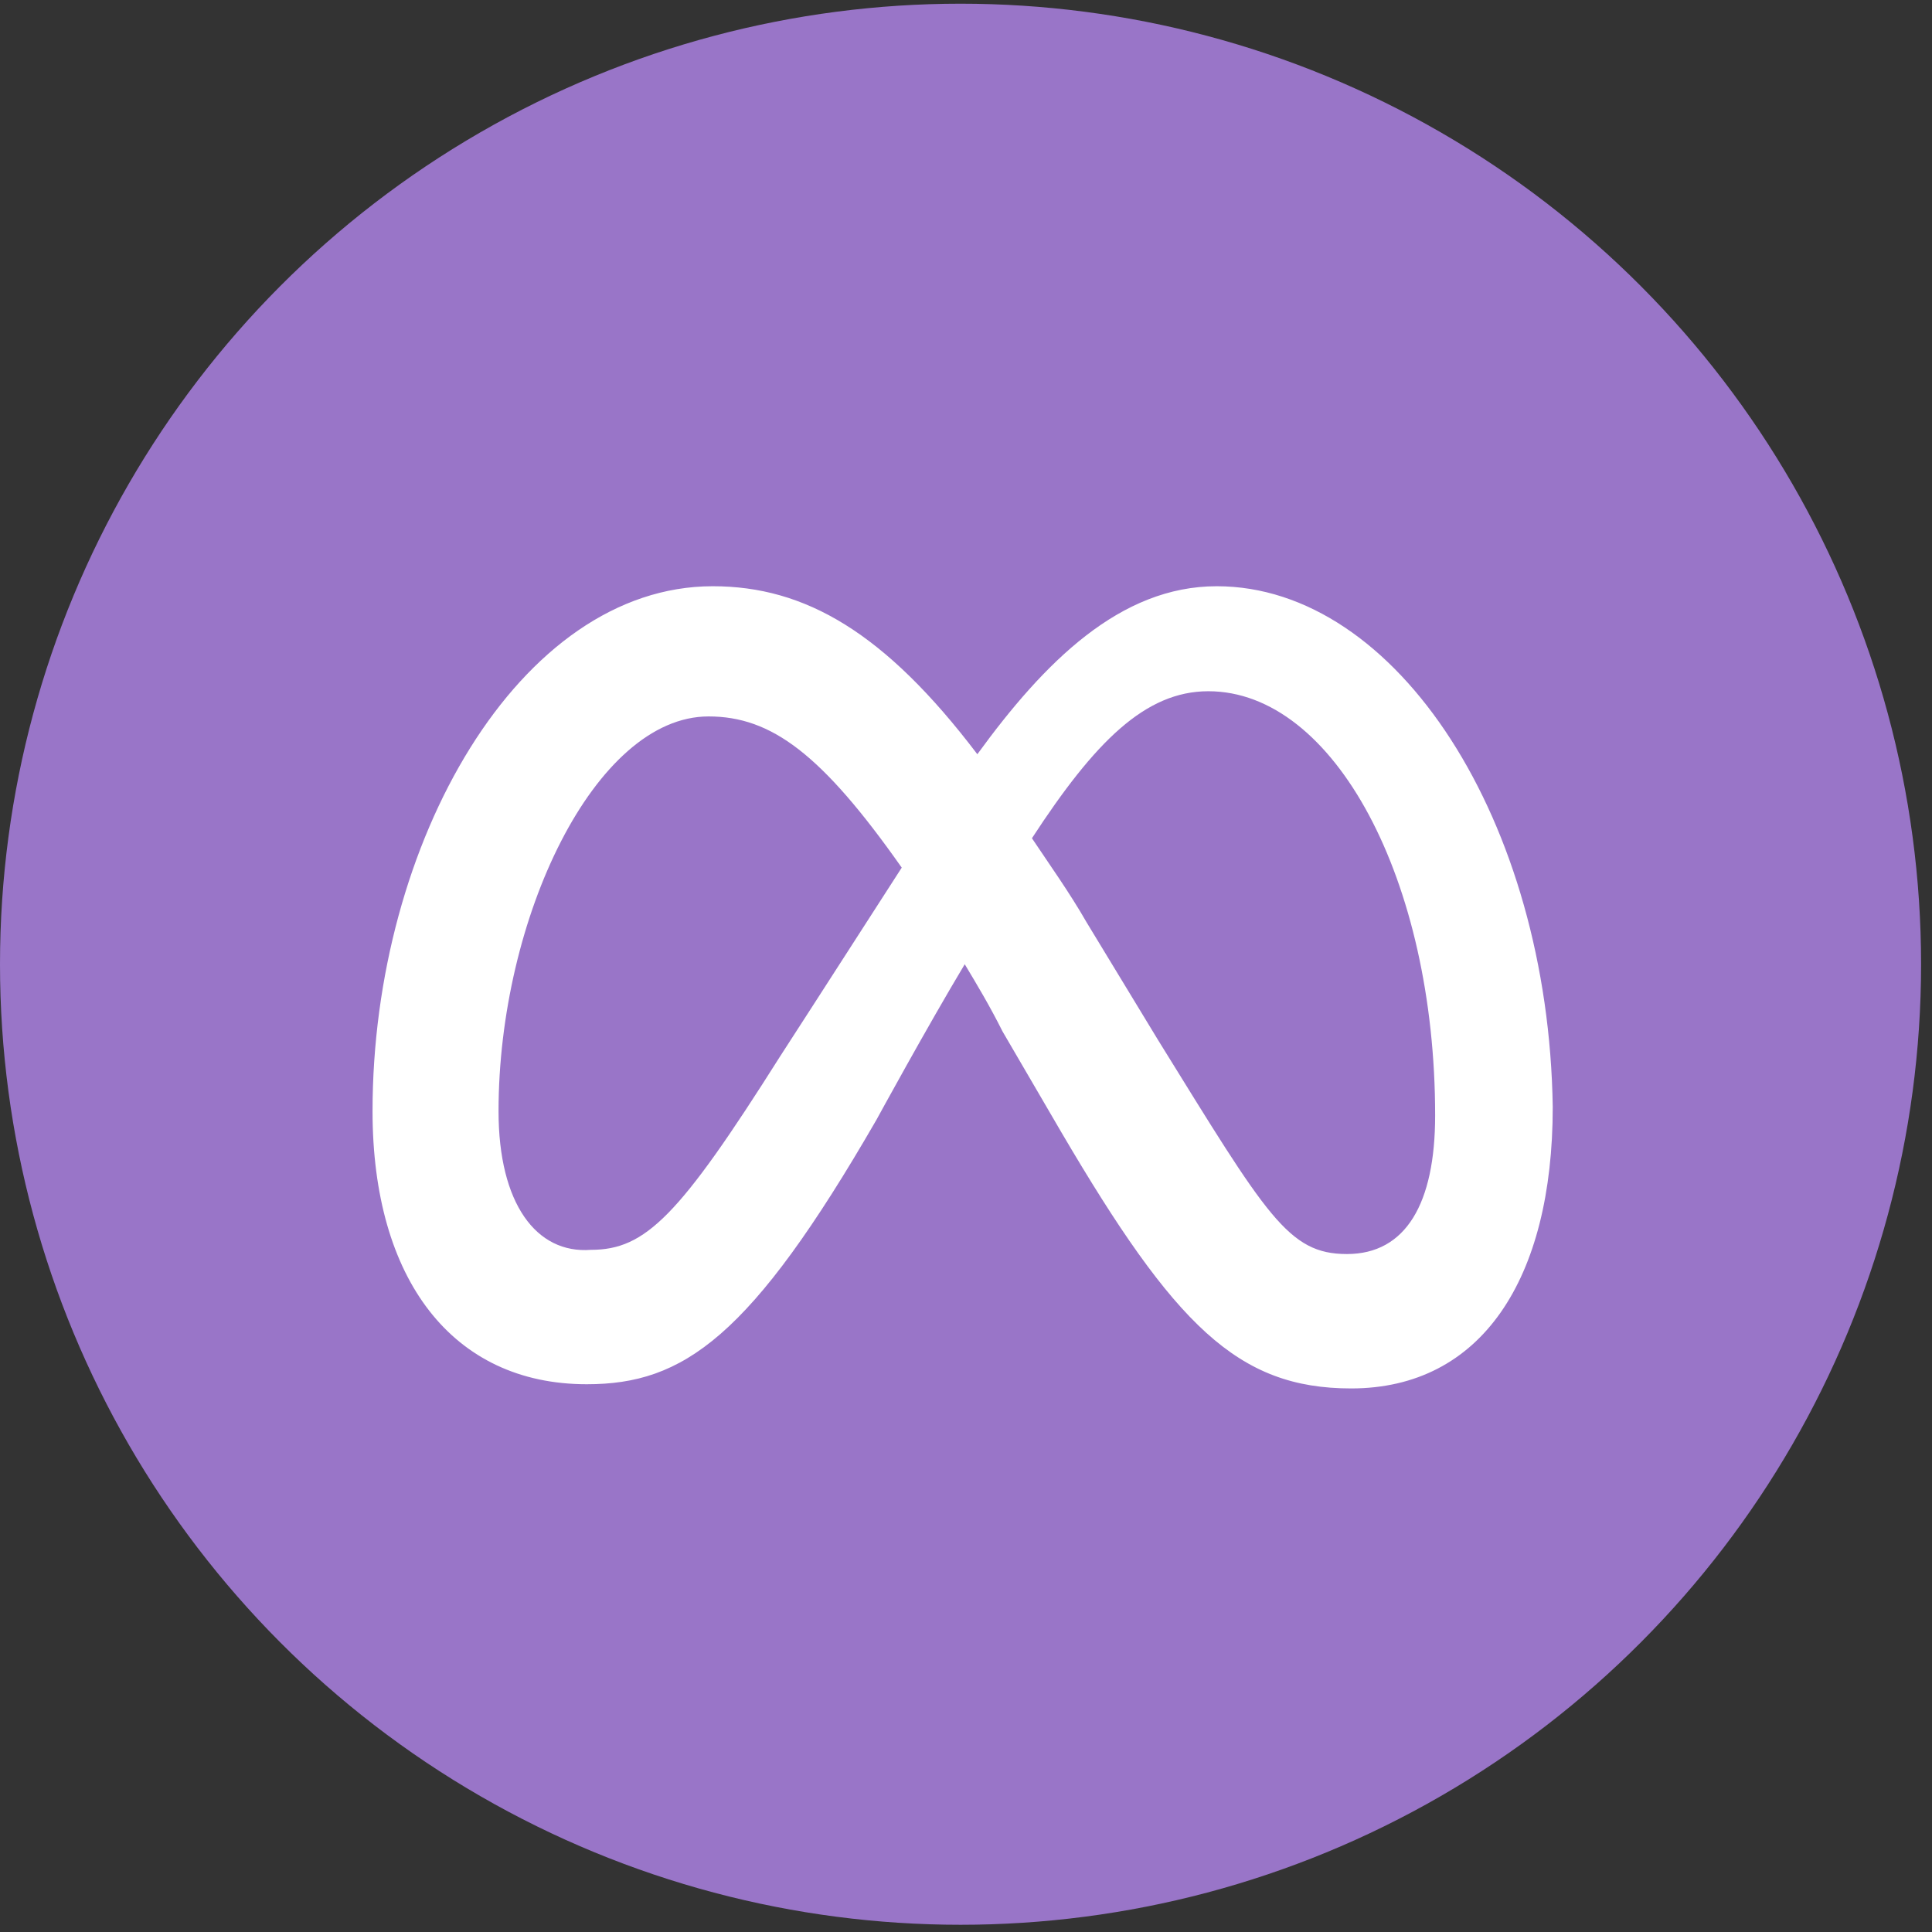 <svg width="46" height="46" viewBox="0 0 46 46" fill="none" xmlns="http://www.w3.org/2000/svg">
<rect x="0" y="0" width="46" height="46" fill="#333333" stroke="none"/>
<circle cx="22.87" cy="22.958" r="22.87" fill="#9975C8"/>
<path d="M11.87 26.458C11.87 21.858 14.17 17.058 16.87 17.058C18.37 17.058 19.57 17.958 21.47 20.658C19.67 23.458 18.57 25.158 18.57 25.158C16.17 28.958 15.37 29.758 14.07 29.758C12.77 29.858 11.87 28.658 11.87 26.458ZM27.57 24.758L25.87 21.958C25.47 21.258 24.97 20.558 24.57 19.958C26.07 17.658 27.27 16.458 28.77 16.458C31.77 16.458 34.17 20.958 34.17 26.558C34.17 28.658 33.47 29.858 32.07 29.858C30.67 29.858 30.17 28.958 27.57 24.758ZM23.27 17.958C21.07 15.058 19.17 13.958 16.97 13.958C12.37 13.958 8.87 20.058 8.87 26.458C8.87 30.458 10.77 32.958 13.97 32.958C16.27 32.958 17.87 31.858 20.87 26.658C20.87 26.658 22.07 24.458 22.97 22.958C23.27 23.458 23.57 23.958 23.87 24.558L25.27 26.958C27.97 31.558 29.47 33.058 32.17 33.058C35.27 33.058 36.97 30.458 36.97 26.358C36.87 19.558 33.27 13.958 28.97 13.958C26.67 13.958 24.87 15.758 23.27 17.958Z" fill="white"/>
</svg>
